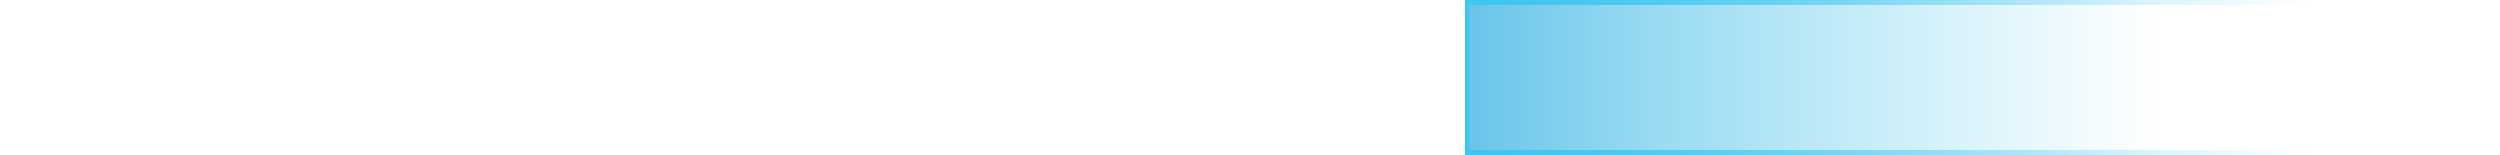<?xml version="1.0" encoding="utf-8"?>
<!-- Generator: Adobe Illustrator 21.1.0, SVG Export Plug-In . SVG Version: 6.00 Build 0)  -->
<svg version="1.1" id="Layer_1" xmlns="http://www.w3.org/2000/svg" xmlns:xlink="http://www.w3.org/1999/xlink" x="0px" y="0px"
	 viewBox="0 0 1000 62" style="enable-background:new 0 0 1000 62;" xml:space="preserve">
<style type="text/css">
	.st0{fill:url(#SVGID_1_);}
	.st1{fill:url(#SVGID_2_);}
</style>
<g>
	
		<linearGradient id="SVGID_1_" gradientUnits="userSpaceOnUse" x1="2641.845" y1="203.8" x2="3055.845" y2="203.8" gradientTransform="matrix(-1 0 0 1 3505.099 -172.8)">
		<stop  offset="0" style="stop-color:#3DC6EF;stop-opacity:0"/>
		<stop  offset="0.232" style="stop-color:#38C1EC;stop-opacity:0.232"/>
		<stop  offset="0.508" style="stop-color:#2AB3E4;stop-opacity:0.508"/>
		<stop  offset="0.806" style="stop-color:#139BD7;stop-opacity:0.806"/>
		<stop  offset="1" style="stop-color:#0087CC"/>
	</linearGradient>
	<rect x="586" class="st0" width="414" height="62"/>
	
		<linearGradient id="SVGID_2_" gradientUnits="userSpaceOnUse" x1="1000" y1="203.8" x2="586" y2="203.8" gradientTransform="matrix(1 0 0 1 0 -172.8)">
		<stop  offset="0.184" style="stop-color:#3DC6EF;stop-opacity:0"/>
		<stop  offset="1" style="stop-color:#3DC6EF"/>
	</linearGradient>
	<path class="st1" d="M998.3,2v58H587.7V2H998.3 M1000,0H586v62h414V0L1000,0z"/>
</g>
</svg>
